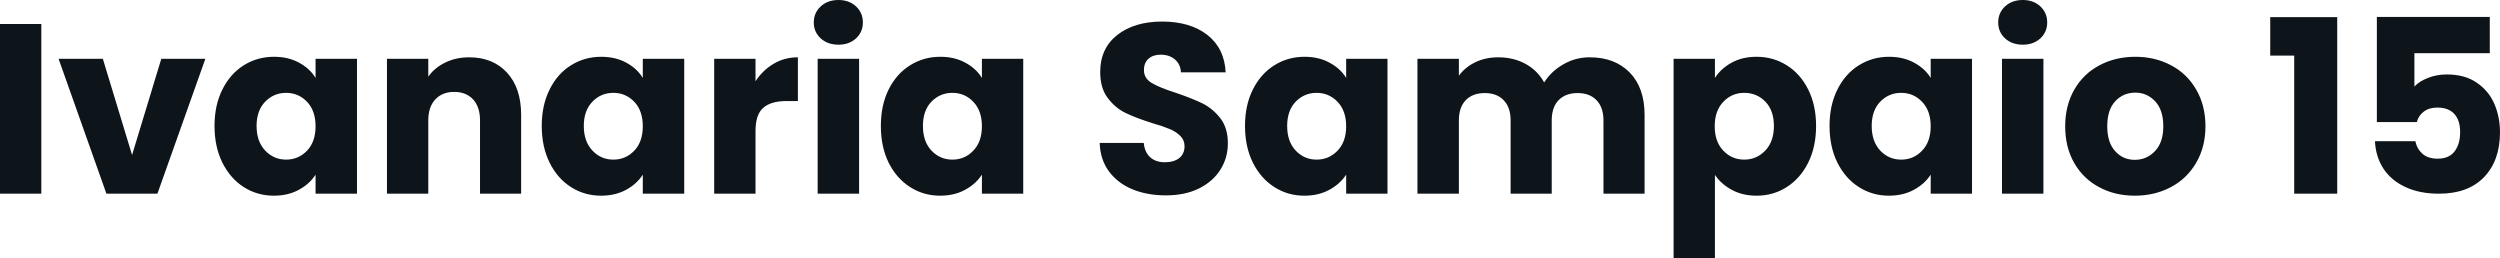 <svg fill="#0d141a" viewBox="0 0 237.751 24.541" height="100%" width="100%" xmlns="http://www.w3.org/2000/svg"><path preserveAspectRatio="none" d="M0 2.28L3.93 2.28L3.93 18.42L0 18.42L0 2.28ZM9.78 5.59L12.56 14.74L15.34 5.59L19.53 5.59L14.97 18.42L10.12 18.42L5.57 5.59L9.78 5.59ZM20.40 11.98Q20.40 10.00 21.15 8.51Q21.90 7.01 23.18 6.21Q24.47 5.40 26.06 5.40L26.06 5.40Q27.42 5.40 28.44 5.96Q29.46 6.51 30.01 7.41L30.01 7.41L30.01 5.59L33.95 5.59L33.95 18.42L30.01 18.42L30.01 16.61Q29.44 17.50 28.42 18.05Q27.39 18.61 26.04 18.61L26.04 18.61Q24.47 18.61 23.18 17.79Q21.90 16.97 21.15 15.47Q20.40 13.96 20.40 11.98L20.40 11.98ZM30.01 12.01Q30.01 10.53 29.20 9.68Q28.38 8.83 27.21 8.83L27.21 8.83Q26.04 8.83 25.22 9.67Q24.40 10.51 24.40 11.98L24.40 11.98Q24.40 13.45 25.22 14.32Q26.04 15.18 27.21 15.18L27.21 15.18Q28.38 15.18 29.20 14.33Q30.01 13.48 30.01 12.01L30.01 12.01ZM44.62 5.45Q46.87 5.45 48.22 6.91Q49.56 8.37 49.56 10.92L49.56 10.92L49.56 18.42L45.65 18.42L45.65 11.45Q45.65 10.17 44.99 9.45Q44.32 8.74 43.19 8.74L43.19 8.74Q42.07 8.74 41.40 9.45Q40.73 10.17 40.73 11.45L40.73 11.45L40.73 18.42L36.80 18.42L36.80 5.59L40.73 5.59L40.73 7.29Q41.33 6.44 42.34 5.95Q43.35 5.45 44.62 5.45L44.62 5.45ZM51.52 11.98Q51.52 10.00 52.27 8.51Q53.01 7.01 54.30 6.21Q55.59 5.40 57.18 5.40L57.18 5.40Q58.53 5.40 59.56 5.96Q60.58 6.51 61.13 7.41L61.13 7.41L61.13 5.59L65.07 5.59L65.07 18.42L61.13 18.42L61.13 16.61Q60.56 17.50 59.54 18.05Q58.51 18.61 57.15 18.61L57.15 18.61Q55.59 18.61 54.30 17.79Q53.01 16.97 52.27 15.47Q51.52 13.96 51.52 11.98L51.52 11.98ZM61.13 12.01Q61.13 10.53 60.32 9.68Q59.50 8.83 58.33 8.83L58.33 8.83Q57.15 8.83 56.34 9.67Q55.52 10.51 55.52 11.98L55.52 11.98Q55.52 13.45 56.34 14.32Q57.15 15.18 58.33 15.18L58.33 15.18Q59.50 15.18 60.32 14.33Q61.13 13.48 61.13 12.01L61.13 12.01ZM71.85 7.73Q72.54 6.67 73.58 6.06Q74.61 5.45 75.88 5.45L75.88 5.45L75.88 9.61L74.80 9.61Q73.32 9.61 72.59 10.25Q71.85 10.88 71.85 12.47L71.85 12.47L71.85 18.42L67.92 18.42L67.92 5.59L71.85 5.59L71.85 7.73ZM79.74 4.25Q78.71 4.25 78.05 3.65Q77.39 3.04 77.39 2.14L77.39 2.14Q77.39 1.22 78.05 0.61Q78.71 0 79.74 0L79.74 0Q80.75 0 81.41 0.61Q82.06 1.22 82.06 2.14L82.06 2.14Q82.06 3.04 81.41 3.65Q80.75 4.25 79.74 4.25L79.74 4.25ZM77.76 5.59L81.70 5.59L81.70 18.42L77.76 18.42L77.76 5.59ZM83.77 11.98Q83.77 10.00 84.51 8.51Q85.26 7.01 86.55 6.21Q87.84 5.40 89.42 5.40L89.42 5.40Q90.78 5.40 91.80 5.96Q92.83 6.51 93.38 7.41L93.38 7.41L93.38 5.59L97.31 5.59L97.31 18.42L93.38 18.42L93.38 16.61Q92.80 17.50 91.78 18.05Q90.76 18.61 89.40 18.61L89.40 18.61Q87.84 18.61 86.55 17.79Q85.26 16.97 84.51 15.47Q83.77 13.96 83.77 11.98L83.77 11.98ZM93.38 12.01Q93.38 10.53 92.56 9.68Q91.75 8.83 90.57 8.83L90.57 8.83Q89.40 8.83 88.58 9.67Q87.77 10.51 87.77 11.98L87.77 11.98Q87.77 13.45 88.58 14.32Q89.40 15.18 90.57 15.18L90.57 15.18Q91.75 15.18 92.56 14.33Q93.38 13.48 93.38 12.01L93.38 12.01ZM110.88 18.58Q109.11 18.58 107.71 18.01Q106.31 17.43 105.47 16.31Q104.63 15.18 104.58 13.59L104.58 13.59L108.77 13.59Q108.86 14.49 109.39 14.96Q109.92 15.43 110.77 15.43L110.77 15.43Q111.64 15.43 112.15 15.03Q112.65 14.63 112.65 13.91L112.65 13.91Q112.65 13.32 112.25 12.93Q111.85 12.53 111.26 12.28Q110.68 12.03 109.59 11.71L109.59 11.71Q108.03 11.22 107.04 10.74Q106.05 10.26 105.34 9.31Q104.63 8.37 104.63 6.85L104.63 6.85Q104.63 4.60 106.26 3.32Q107.89 2.05 110.52 2.05L110.52 2.05Q113.18 2.05 114.82 3.32Q116.45 4.60 116.56 6.88L116.56 6.88L112.31 6.88Q112.26 6.09 111.73 5.65Q111.20 5.20 110.38 5.20L110.38 5.20Q109.66 5.20 109.23 5.58Q108.79 5.96 108.79 6.67L108.79 6.67Q108.79 7.45 109.53 7.89Q110.26 8.33 111.83 8.83L111.83 8.83Q113.39 9.36 114.37 9.84Q115.34 10.33 116.06 11.25Q116.77 12.17 116.77 13.62L116.77 13.62Q116.77 15.00 116.07 16.12Q115.37 17.25 114.03 17.92Q112.70 18.58 110.88 18.58L110.88 18.58ZM118.40 11.98Q118.40 10.00 119.15 8.51Q119.90 7.01 121.19 6.21Q122.47 5.40 124.06 5.40L124.06 5.40Q125.42 5.40 126.44 5.96Q127.47 6.51 128.02 7.41L128.02 7.41L128.02 5.59L131.95 5.59L131.95 18.42L128.02 18.42L128.02 16.61Q127.44 17.50 126.42 18.05Q125.40 18.61 124.04 18.61L124.04 18.61Q122.47 18.61 121.19 17.79Q119.90 16.97 119.15 15.47Q118.40 13.96 118.40 11.98L118.40 11.98ZM128.02 12.01Q128.02 10.53 127.20 9.68Q126.38 8.83 125.21 8.83L125.21 8.83Q124.04 8.83 123.22 9.67Q122.41 10.51 122.41 11.98L122.41 11.98Q122.41 13.45 123.22 14.32Q124.04 15.18 125.21 15.18L125.21 15.18Q126.38 15.18 127.20 14.33Q128.02 13.48 128.02 12.01L128.02 12.01ZM151.18 5.45Q153.57 5.45 154.99 6.90Q156.40 8.35 156.40 10.92L156.40 10.92L156.40 18.42L152.49 18.42L152.49 11.45Q152.49 10.21 151.83 9.53Q151.18 8.85 150.03 8.85L150.03 8.85Q148.88 8.85 148.22 9.53Q147.57 10.21 147.57 11.45L147.57 11.45L147.57 18.42L143.66 18.42L143.66 11.45Q143.66 10.21 143.00 9.53Q142.35 8.85 141.20 8.85L141.20 8.85Q140.05 8.85 139.39 9.53Q138.74 10.21 138.74 11.45L138.74 11.45L138.74 18.42L134.80 18.42L134.80 5.59L138.74 5.59L138.74 7.20Q139.33 6.39 140.30 5.92Q141.27 5.45 142.48 5.45L142.48 5.45Q143.93 5.45 145.07 6.07Q146.21 6.69 146.85 7.84L146.85 7.84Q147.52 6.78 148.67 6.12Q149.82 5.45 151.18 5.45L151.18 5.45ZM163.09 7.41Q163.67 6.51 164.68 5.96Q165.69 5.40 167.05 5.40L167.05 5.40Q168.64 5.40 169.92 6.21Q171.21 7.01 171.96 8.51Q172.71 10.00 172.71 11.98L172.71 11.98Q172.71 13.96 171.96 15.47Q171.21 16.97 169.92 17.79Q168.64 18.61 167.05 18.61L167.05 18.61Q165.71 18.61 164.69 18.05Q163.67 17.50 163.09 16.63L163.09 16.63L163.09 24.54L159.16 24.54L159.16 5.59L163.09 5.59L163.09 7.41ZM168.70 11.98Q168.70 10.51 167.89 9.67Q167.07 8.83 165.88 8.83L165.88 8.83Q164.70 8.83 163.89 9.68Q163.07 10.53 163.07 12.01L163.07 12.01Q163.07 13.48 163.89 14.33Q164.70 15.18 165.88 15.18L165.88 15.18Q167.05 15.18 167.88 14.32Q168.70 13.45 168.70 11.98L168.70 11.98ZM173.99 11.98Q173.99 10.00 174.74 8.51Q175.49 7.01 176.78 6.21Q178.07 5.40 179.65 5.40L179.65 5.40Q181.01 5.40 182.03 5.96Q183.06 6.51 183.61 7.41L183.61 7.41L183.61 5.59L187.54 5.59L187.54 18.42L183.61 18.42L183.61 16.61Q183.03 17.50 182.01 18.05Q180.99 18.61 179.63 18.61L179.63 18.61Q178.07 18.61 176.78 17.79Q175.49 16.97 174.74 15.47Q173.99 13.96 173.99 11.98L173.99 11.98ZM183.61 12.01Q183.61 10.53 182.79 9.68Q181.98 8.83 180.80 8.83L180.80 8.83Q179.63 8.83 178.81 9.67Q178.00 10.51 178.00 11.98L178.00 11.98Q178.00 13.45 178.81 14.32Q179.63 15.18 180.80 15.18L180.80 15.18Q181.98 15.18 182.79 14.33Q183.61 13.48 183.61 12.01L183.61 12.01ZM192.37 4.25Q191.34 4.25 190.68 3.65Q190.03 3.04 190.03 2.14L190.03 2.14Q190.03 1.22 190.68 0.61Q191.34 0 192.37 0L192.37 0Q193.38 0 194.04 0.61Q194.69 1.22 194.69 2.14L194.69 2.14Q194.69 3.04 194.04 3.65Q193.38 4.25 192.37 4.25L192.37 4.25ZM190.39 5.59L194.33 5.59L194.33 18.42L190.39 18.42L190.39 5.59ZM203.02 18.61Q201.13 18.61 199.63 17.80Q198.12 17.00 197.26 15.50Q196.40 14.01 196.40 12.01L196.40 12.01Q196.40 10.03 197.27 8.52Q198.14 7.01 199.66 6.21Q201.18 5.40 203.07 5.40L203.07 5.40Q204.95 5.40 206.47 6.21Q207.99 7.01 208.86 8.52Q209.74 10.03 209.74 12.01L209.74 12.01Q209.74 13.98 208.85 15.49Q207.97 17.00 206.44 17.80Q204.91 18.61 203.02 18.61L203.02 18.61ZM203.02 15.20Q204.15 15.20 204.94 14.37Q205.73 13.55 205.73 12.01L205.73 12.01Q205.73 10.46 204.96 9.64Q204.19 8.81 203.07 8.81L203.07 8.81Q201.92 8.81 201.16 9.63Q200.40 10.44 200.40 12.01L200.40 12.01Q200.40 13.55 201.15 14.37Q201.89 15.20 203.02 15.20L203.02 15.20ZM218.18 5.29L215.90 5.29L215.90 1.63L222.27 1.63L222.27 18.42L218.18 18.42L218.18 5.29ZM236.78 1.61L236.78 5.06L229.61 5.06L229.61 8.23Q230.07 7.73 230.90 7.41Q231.72 7.08 232.69 7.08L232.69 7.08Q234.42 7.08 235.55 7.87Q236.69 8.65 237.22 9.89Q237.75 11.13 237.75 12.58L237.75 12.58Q237.75 15.27 236.23 16.85Q234.71 18.42 231.95 18.42L231.95 18.42Q230.11 18.42 228.76 17.79Q227.40 17.16 226.66 16.03Q225.93 14.90 225.86 13.43L225.86 13.43L229.70 13.43Q229.84 14.14 230.37 14.62Q230.90 15.09 231.82 15.09L231.82 15.09Q232.90 15.09 233.43 14.40Q233.96 13.71 233.96 12.56L233.96 12.56Q233.96 11.43 233.40 10.83Q232.85 10.23 231.79 10.23L231.79 10.23Q231.01 10.23 230.51 10.61Q230.00 10.99 229.84 11.61L229.84 11.61L226.04 11.61L226.04 1.61L236.78 1.61Z"></path></svg>